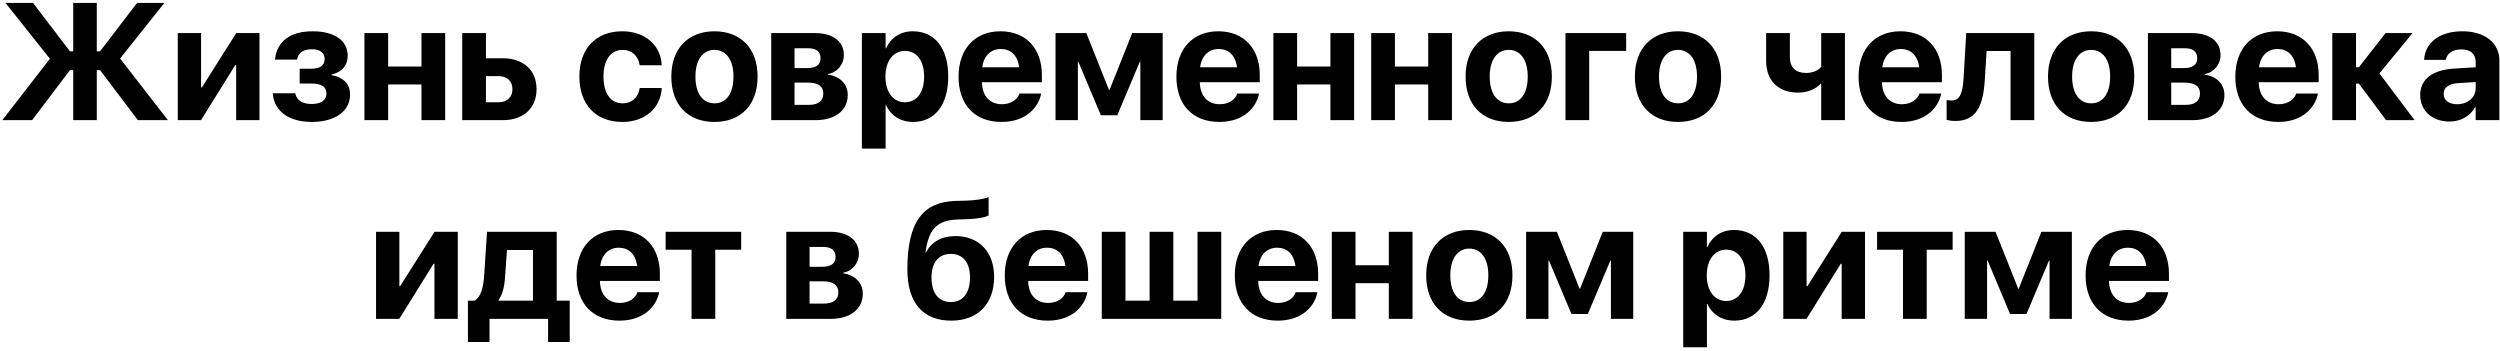 <?xml version="1.0" encoding="UTF-8"?> <svg xmlns="http://www.w3.org/2000/svg" width="541" height="76" viewBox="0 0 541 76" fill="none"> <path d="M20.943 11.111V0.635H15.846V11.111H15.143L7.145 0.635H1.186L10.801 12.711L0.5 26H6.951L15.143 15.172H15.846V26H20.943V15.172H21.646L29.838 26H36.342L25.988 12.658L35.568 0.635H29.662L21.646 11.111H20.943ZM38.469 26H43.496L50.914 14.082H51.107V26H56.152V7.156H51.125L43.69 18.916H43.514V7.156H38.469V26ZM67.508 26.387C72.5 26.387 75.752 24.049 75.752 20.498V20.463C75.752 18.213 74.363 16.736 71.779 16.262V16.121C73.977 15.629 75.242 14.152 75.242 12.113V12.078C75.242 8.773 72.377 6.77 67.648 6.77C62.85 6.77 60.002 8.879 59.51 12.764L59.492 12.904H64.291L64.309 12.764C64.572 11.375 65.697 10.654 67.508 10.654C69.231 10.654 70.25 11.428 70.25 12.746V12.781C70.25 14.152 69.283 14.873 67.367 14.873H64.853V18.072H67.402C69.564 18.072 70.637 18.793 70.637 20.234V20.27C70.637 21.676 69.459 22.502 67.473 22.502C65.539 22.502 64.326 21.799 63.94 20.375L63.887 20.182H59.018L59.035 20.357C59.422 24.154 62.568 26.387 67.508 26.387ZM91.203 26H96.336V7.156H91.203V14.398H83.996V7.156H78.863V26H83.996V18.283H91.203V26ZM100.027 26H108.816C113.264 26 116.111 23.398 116.111 19.32V19.285C116.111 15.207 113.264 12.605 108.816 12.605H105.16V7.156H100.027V26ZM107.885 16.473C109.73 16.473 110.891 17.562 110.891 19.285V19.32C110.891 21.025 109.73 22.133 107.885 22.133H105.16V16.473H107.885ZM134.674 26.387C139.719 26.387 142.953 23.258 143.199 19.145L143.217 19.039H138.436L138.4 19.197C138.066 21.096 136.783 22.361 134.727 22.361C132.178 22.361 130.596 20.27 130.596 16.578V16.561C130.596 12.957 132.178 10.795 134.709 10.795C136.818 10.795 138.084 12.166 138.4 13.959L138.418 14.117H143.199L143.182 13.994C142.988 9.916 139.736 6.77 134.639 6.77C128.979 6.77 125.375 10.514 125.375 16.543V16.561C125.375 22.643 128.943 26.387 134.674 26.387ZM154.607 26.387C160.303 26.387 163.941 22.73 163.941 16.578V16.543C163.941 10.443 160.25 6.77 154.607 6.77C148.965 6.77 145.273 10.479 145.273 16.543V16.578C145.273 22.713 148.895 26.387 154.607 26.387ZM154.625 22.361C152.094 22.361 150.494 20.27 150.494 16.578V16.543C150.494 12.904 152.129 10.795 154.607 10.795C157.104 10.795 158.721 12.904 158.721 16.543V16.578C158.721 20.252 157.139 22.361 154.625 22.361ZM166.895 26H176.51C180.781 26 183.453 23.855 183.453 20.568V20.533C183.453 18.195 181.713 16.473 179.199 16.156V16.016C181.133 15.717 182.609 13.959 182.609 11.955V11.92C182.609 8.949 180.254 7.156 176.334 7.156H166.895V26ZM171.939 14.732V10.443H174.945C176.633 10.443 177.564 11.182 177.564 12.57V12.605C177.564 14.012 176.562 14.732 174.682 14.732H171.939ZM171.939 22.695V17.879H174.822C177.002 17.879 178.162 18.635 178.162 20.217V20.252C178.162 21.869 177.055 22.695 175.051 22.695H171.939ZM186.512 32.152H191.645V22.783H191.75C192.77 25.016 194.879 26.387 197.586 26.387C202.297 26.387 205.197 22.695 205.197 16.578V16.561C205.197 10.426 202.297 6.77 197.516 6.77C194.826 6.77 192.787 8.158 191.75 10.443H191.645V7.156H186.512V32.152ZM195.811 22.133C193.332 22.133 191.609 19.988 191.609 16.596V16.578C191.609 13.168 193.332 11.023 195.811 11.023C198.359 11.023 199.977 13.115 199.977 16.561V16.578C199.977 20.006 198.377 22.133 195.811 22.133ZM216.711 26.387C222.072 26.387 224.674 23.205 225.271 20.428L225.307 20.234H220.596L220.561 20.34C220.209 21.395 218.926 22.555 216.816 22.555C214.197 22.555 212.562 20.797 212.492 17.791H225.465V16.209C225.465 10.514 222.02 6.77 216.5 6.77C210.963 6.77 207.43 10.602 207.43 16.596V16.613C207.43 22.643 210.928 26.387 216.711 26.387ZM216.588 10.602C218.697 10.602 220.227 11.955 220.543 14.557H212.562C212.896 12.008 214.461 10.602 216.588 10.602ZM233.252 26V13.396H233.375L238.227 24.945H241.777L246.646 13.396H246.77V26H251.604V7.156H245.012L240.107 19.461H239.984L235.08 7.156H228.418V26H233.252ZM263.855 26.387C269.217 26.387 271.818 23.205 272.416 20.428L272.451 20.234H267.74L267.705 20.34C267.354 21.395 266.07 22.555 263.961 22.555C261.342 22.555 259.707 20.797 259.637 17.791H272.609V16.209C272.609 10.514 269.164 6.77 263.645 6.77C258.107 6.77 254.574 10.602 254.574 16.596V16.613C254.574 22.643 258.072 26.387 263.855 26.387ZM263.732 10.602C265.842 10.602 267.371 11.955 267.688 14.557H259.707C260.041 12.008 261.605 10.602 263.732 10.602ZM287.902 26H293.035V7.156H287.902V14.398H280.695V7.156H275.562V26H280.695V18.283H287.902V26ZM309.066 26H314.199V7.156H309.066V14.398H301.859V7.156H296.727V26H301.859V18.283H309.066V26ZM326.486 26.387C332.182 26.387 335.82 22.73 335.82 16.578V16.543C335.82 10.443 332.129 6.77 326.486 6.77C320.844 6.77 317.152 10.479 317.152 16.543V16.578C317.152 22.713 320.773 26.387 326.486 26.387ZM326.504 22.361C323.973 22.361 322.373 20.27 322.373 16.578V16.543C322.373 12.904 324.008 10.795 326.486 10.795C328.982 10.795 330.6 12.904 330.6 16.543V16.578C330.6 20.252 329.018 22.361 326.504 22.361ZM351.904 11.023V7.156H338.773V26H343.906V11.023H351.904ZM363.119 26.387C368.814 26.387 372.453 22.73 372.453 16.578V16.543C372.453 10.443 368.762 6.77 363.119 6.77C357.477 6.77 353.785 10.479 353.785 16.543V16.578C353.785 22.713 357.406 26.387 363.119 26.387ZM363.137 22.361C360.605 22.361 359.006 20.27 359.006 16.578V16.543C359.006 12.904 360.641 10.795 363.119 10.795C365.615 10.795 367.232 12.904 367.232 16.543V16.578C367.232 20.252 365.65 22.361 363.137 22.361ZM399.242 26V7.156H394.109V14.469C393.477 15.26 392.229 15.787 390.84 15.787C388.59 15.787 387.324 14.609 387.324 12.342V7.156H382.191V13.168C382.191 17.422 384.775 20.041 389.1 20.041C391.121 20.041 392.896 19.32 394.004 18.107H394.109V26H399.242ZM411.477 26.387C416.838 26.387 419.439 23.205 420.037 20.428L420.072 20.234H415.361L415.326 20.34C414.975 21.395 413.691 22.555 411.582 22.555C408.963 22.555 407.328 20.797 407.258 17.791H420.23V16.209C420.23 10.514 416.785 6.77 411.266 6.77C405.729 6.77 402.195 10.602 402.195 16.596V16.613C402.195 22.643 405.693 26.387 411.477 26.387ZM411.354 10.602C413.463 10.602 414.992 11.955 415.309 14.557H407.328C407.662 12.008 409.227 10.602 411.354 10.602ZM429.512 17.264L429.898 11.041H435.084V26H440.217V7.156H425.486L424.924 16.842C424.73 20.217 424.115 21.746 422.287 21.746C421.812 21.746 421.461 21.693 421.25 21.641V25.947C421.549 26.035 422.217 26.176 423.166 26.176C427.789 26.176 429.178 22.713 429.512 17.264ZM452.521 26.387C458.217 26.387 461.855 22.73 461.855 16.578V16.543C461.855 10.443 458.164 6.77 452.521 6.77C446.879 6.77 443.188 10.479 443.188 16.543V16.578C443.188 22.713 446.809 26.387 452.521 26.387ZM452.539 22.361C450.008 22.361 448.408 20.27 448.408 16.578V16.543C448.408 12.904 450.043 10.795 452.521 10.795C455.018 10.795 456.635 12.904 456.635 16.543V16.578C456.635 20.252 455.053 22.361 452.539 22.361ZM464.809 26H474.424C478.695 26 481.367 23.855 481.367 20.568V20.533C481.367 18.195 479.627 16.473 477.113 16.156V16.016C479.047 15.717 480.523 13.959 480.523 11.955V11.92C480.523 8.949 478.168 7.156 474.248 7.156H464.809V26ZM469.854 14.732V10.443H472.859C474.547 10.443 475.479 11.182 475.479 12.57V12.605C475.479 14.012 474.477 14.732 472.596 14.732H469.854ZM469.854 22.695V17.879H472.736C474.916 17.879 476.076 18.635 476.076 20.217V20.252C476.076 21.869 474.969 22.695 472.965 22.695H469.854ZM493.004 26.387C498.365 26.387 500.967 23.205 501.564 20.428L501.6 20.234H496.889L496.854 20.34C496.502 21.395 495.219 22.555 493.109 22.555C490.49 22.555 488.855 20.797 488.785 17.791H501.758V16.209C501.758 10.514 498.312 6.77 492.793 6.77C487.256 6.77 483.723 10.602 483.723 16.596V16.613C483.723 22.643 487.221 26.387 493.004 26.387ZM492.881 10.602C494.99 10.602 496.52 11.955 496.836 14.557H488.855C489.189 12.008 490.754 10.602 492.881 10.602ZM510.459 18.09L516.348 26H522.518L514.906 15.893L522.078 7.156H516.242L510.459 14.557H509.844V7.156H504.711V26H509.844V18.09H510.459ZM530.076 26.299C532.537 26.299 534.541 25.121 535.631 23.188H535.736V26H540.869V13.08C540.869 9.283 537.705 6.77 532.854 6.77C527.861 6.77 524.873 9.266 524.592 12.746L524.574 12.957H529.268L529.303 12.799C529.566 11.586 530.709 10.69 532.625 10.69C534.646 10.69 535.736 11.727 535.736 13.396V14.557L531.078 14.838C526.385 15.137 523.73 17.141 523.73 20.568V20.604C523.73 23.926 526.297 26.299 530.076 26.299ZM528.811 20.34V20.305C528.811 18.969 529.865 18.125 531.852 18.002L535.736 17.756V19.109C535.736 21.078 534.031 22.555 531.729 22.555C529.971 22.555 528.811 21.729 528.811 20.34ZM81.377 69H86.404L93.822 57.082H94.016V69H99.061V50.156H94.033L86.598 61.916H86.422V50.156H81.377V69ZM105.934 74.01V69H118.607V74.01H123.283V65.062H120.471V50.156H105.389L104.773 59.631C104.598 62.18 104.07 64.289 102.699 65.062H101.258V74.01H105.934ZM115.338 65.062H107.885V64.957C108.764 63.674 109.168 61.986 109.291 59.965L109.713 54.094H115.338V65.062ZM134.041 69.387C139.402 69.387 142.004 66.205 142.602 63.428L142.637 63.234H137.926L137.891 63.34C137.539 64.394 136.256 65.555 134.146 65.555C131.527 65.555 129.893 63.797 129.822 60.791H142.795V59.209C142.795 53.514 139.35 49.77 133.83 49.77C128.293 49.77 124.76 53.602 124.76 59.596V59.613C124.76 65.643 128.258 69.387 134.041 69.387ZM133.918 53.602C136.027 53.602 137.557 54.955 137.873 57.557H129.893C130.227 55.008 131.791 53.602 133.918 53.602ZM160.391 50.156H144.043V54.041H149.65V69H154.783V54.041H160.391V50.156ZM170.146 69H179.762C184.033 69 186.705 66.856 186.705 63.568V63.533C186.705 61.195 184.965 59.473 182.451 59.156V59.016C184.385 58.717 185.861 56.959 185.861 54.955V54.92C185.861 51.949 183.506 50.156 179.586 50.156H170.146V69ZM175.191 57.732V53.443H178.197C179.885 53.443 180.816 54.182 180.816 55.57V55.605C180.816 57.012 179.814 57.732 177.934 57.732H175.191ZM175.191 65.695V60.879H178.074C180.254 60.879 181.414 61.635 181.414 63.217V63.252C181.414 64.869 180.307 65.695 178.303 65.695H175.191ZM205.848 69.387C211.578 69.387 215.129 65.783 215.129 59.93V59.895C215.129 54.516 211.842 51.088 206.779 51.088C203.686 51.088 201.541 52.389 200.381 54.639H200.275L200.311 54.393C200.979 49.77 202.631 47.643 207.219 47.502L209.293 47.432C211.473 47.361 213.23 47.045 213.934 46.623V42.65C212.879 43.09 211.104 43.353 208.977 43.424L206.779 43.477C199.906 43.705 196.355 47.766 196.355 58.277V58.312C196.355 65.59 199.766 69.387 205.848 69.387ZM205.76 65.361C203.123 65.361 201.576 63.445 201.576 60.053V60.018C201.576 56.801 203.141 54.938 205.76 54.938C208.361 54.938 209.908 56.801 209.908 60.018V60.053C209.908 63.445 208.361 65.361 205.76 65.361ZM226.713 69.387C232.074 69.387 234.676 66.205 235.273 63.428L235.309 63.234H230.598L230.562 63.34C230.211 64.394 228.928 65.555 226.818 65.555C224.199 65.555 222.564 63.797 222.494 60.791H235.467V59.209C235.467 53.514 232.021 49.77 226.502 49.77C220.965 49.77 217.432 53.602 217.432 59.596V59.613C217.432 65.643 220.93 69.387 226.713 69.387ZM226.59 53.602C228.699 53.602 230.229 54.955 230.545 57.557H222.564C222.898 55.008 224.463 53.602 226.59 53.602ZM238.42 69H264.277V50.156H259.145V65.062H253.906V50.156H248.773V65.062H243.553V50.156H238.42V69ZM276.494 69.387C281.855 69.387 284.457 66.205 285.055 63.428L285.09 63.234H280.379L280.344 63.34C279.992 64.394 278.709 65.555 276.6 65.555C273.98 65.555 272.346 63.797 272.275 60.791H285.248V59.209C285.248 53.514 281.803 49.77 276.283 49.77C270.746 49.77 267.213 53.602 267.213 59.596V59.613C267.213 65.643 270.711 69.387 276.494 69.387ZM276.371 53.602C278.48 53.602 280.01 54.955 280.326 57.557H272.346C272.68 55.008 274.244 53.602 276.371 53.602ZM300.541 69H305.674V50.156H300.541V57.398H293.334V50.156H288.201V69H293.334V61.283H300.541V69ZM317.961 69.387C323.656 69.387 327.295 65.731 327.295 59.578V59.543C327.295 53.443 323.604 49.77 317.961 49.77C312.318 49.77 308.627 53.478 308.627 59.543V59.578C308.627 65.713 312.248 69.387 317.961 69.387ZM317.979 65.361C315.447 65.361 313.848 63.27 313.848 59.578V59.543C313.848 55.904 315.482 53.795 317.961 53.795C320.457 53.795 322.074 55.904 322.074 59.543V59.578C322.074 63.252 320.492 65.361 317.979 65.361ZM335.082 69V56.397H335.205L340.057 67.945H343.607L348.477 56.397H348.6V69H353.434V50.156H346.842L341.938 62.461H341.814L336.91 50.156H330.248V69H335.082ZM364.244 75.152H369.377V65.783H369.482C370.502 68.016 372.611 69.387 375.318 69.387C380.029 69.387 382.93 65.695 382.93 59.578V59.56C382.93 53.426 380.029 49.77 375.248 49.77C372.559 49.77 370.52 51.158 369.482 53.443H369.377V50.156H364.244V75.152ZM373.543 65.133C371.064 65.133 369.342 62.988 369.342 59.596V59.578C369.342 56.168 371.064 54.023 373.543 54.023C376.092 54.023 377.709 56.115 377.709 59.56V59.578C377.709 63.006 376.109 65.133 373.543 65.133ZM385.9 69H390.928L398.346 57.082H398.539V69H403.584V50.156H398.557L391.121 61.916H390.945V50.156H385.9V69ZM422.551 50.156H406.203V54.041H411.811V69H416.943V54.041H422.551V50.156ZM430.004 69V56.397H430.127L434.979 67.945H438.529L443.398 56.397H443.521V69H448.355V50.156H441.764L436.859 62.461H436.736L431.832 50.156H425.17V69H430.004ZM460.607 69.387C465.969 69.387 468.57 66.205 469.168 63.428L469.203 63.234H464.492L464.457 63.34C464.105 64.394 462.822 65.555 460.713 65.555C458.094 65.555 456.459 63.797 456.389 60.791H469.361V59.209C469.361 53.514 465.916 49.77 460.396 49.77C454.859 49.77 451.326 53.602 451.326 59.596V59.613C451.326 65.643 454.824 69.387 460.607 69.387ZM460.484 53.602C462.594 53.602 464.123 54.955 464.439 57.557H456.459C456.793 55.008 458.357 53.602 460.484 53.602Z" fill="black"></path> </svg> 
